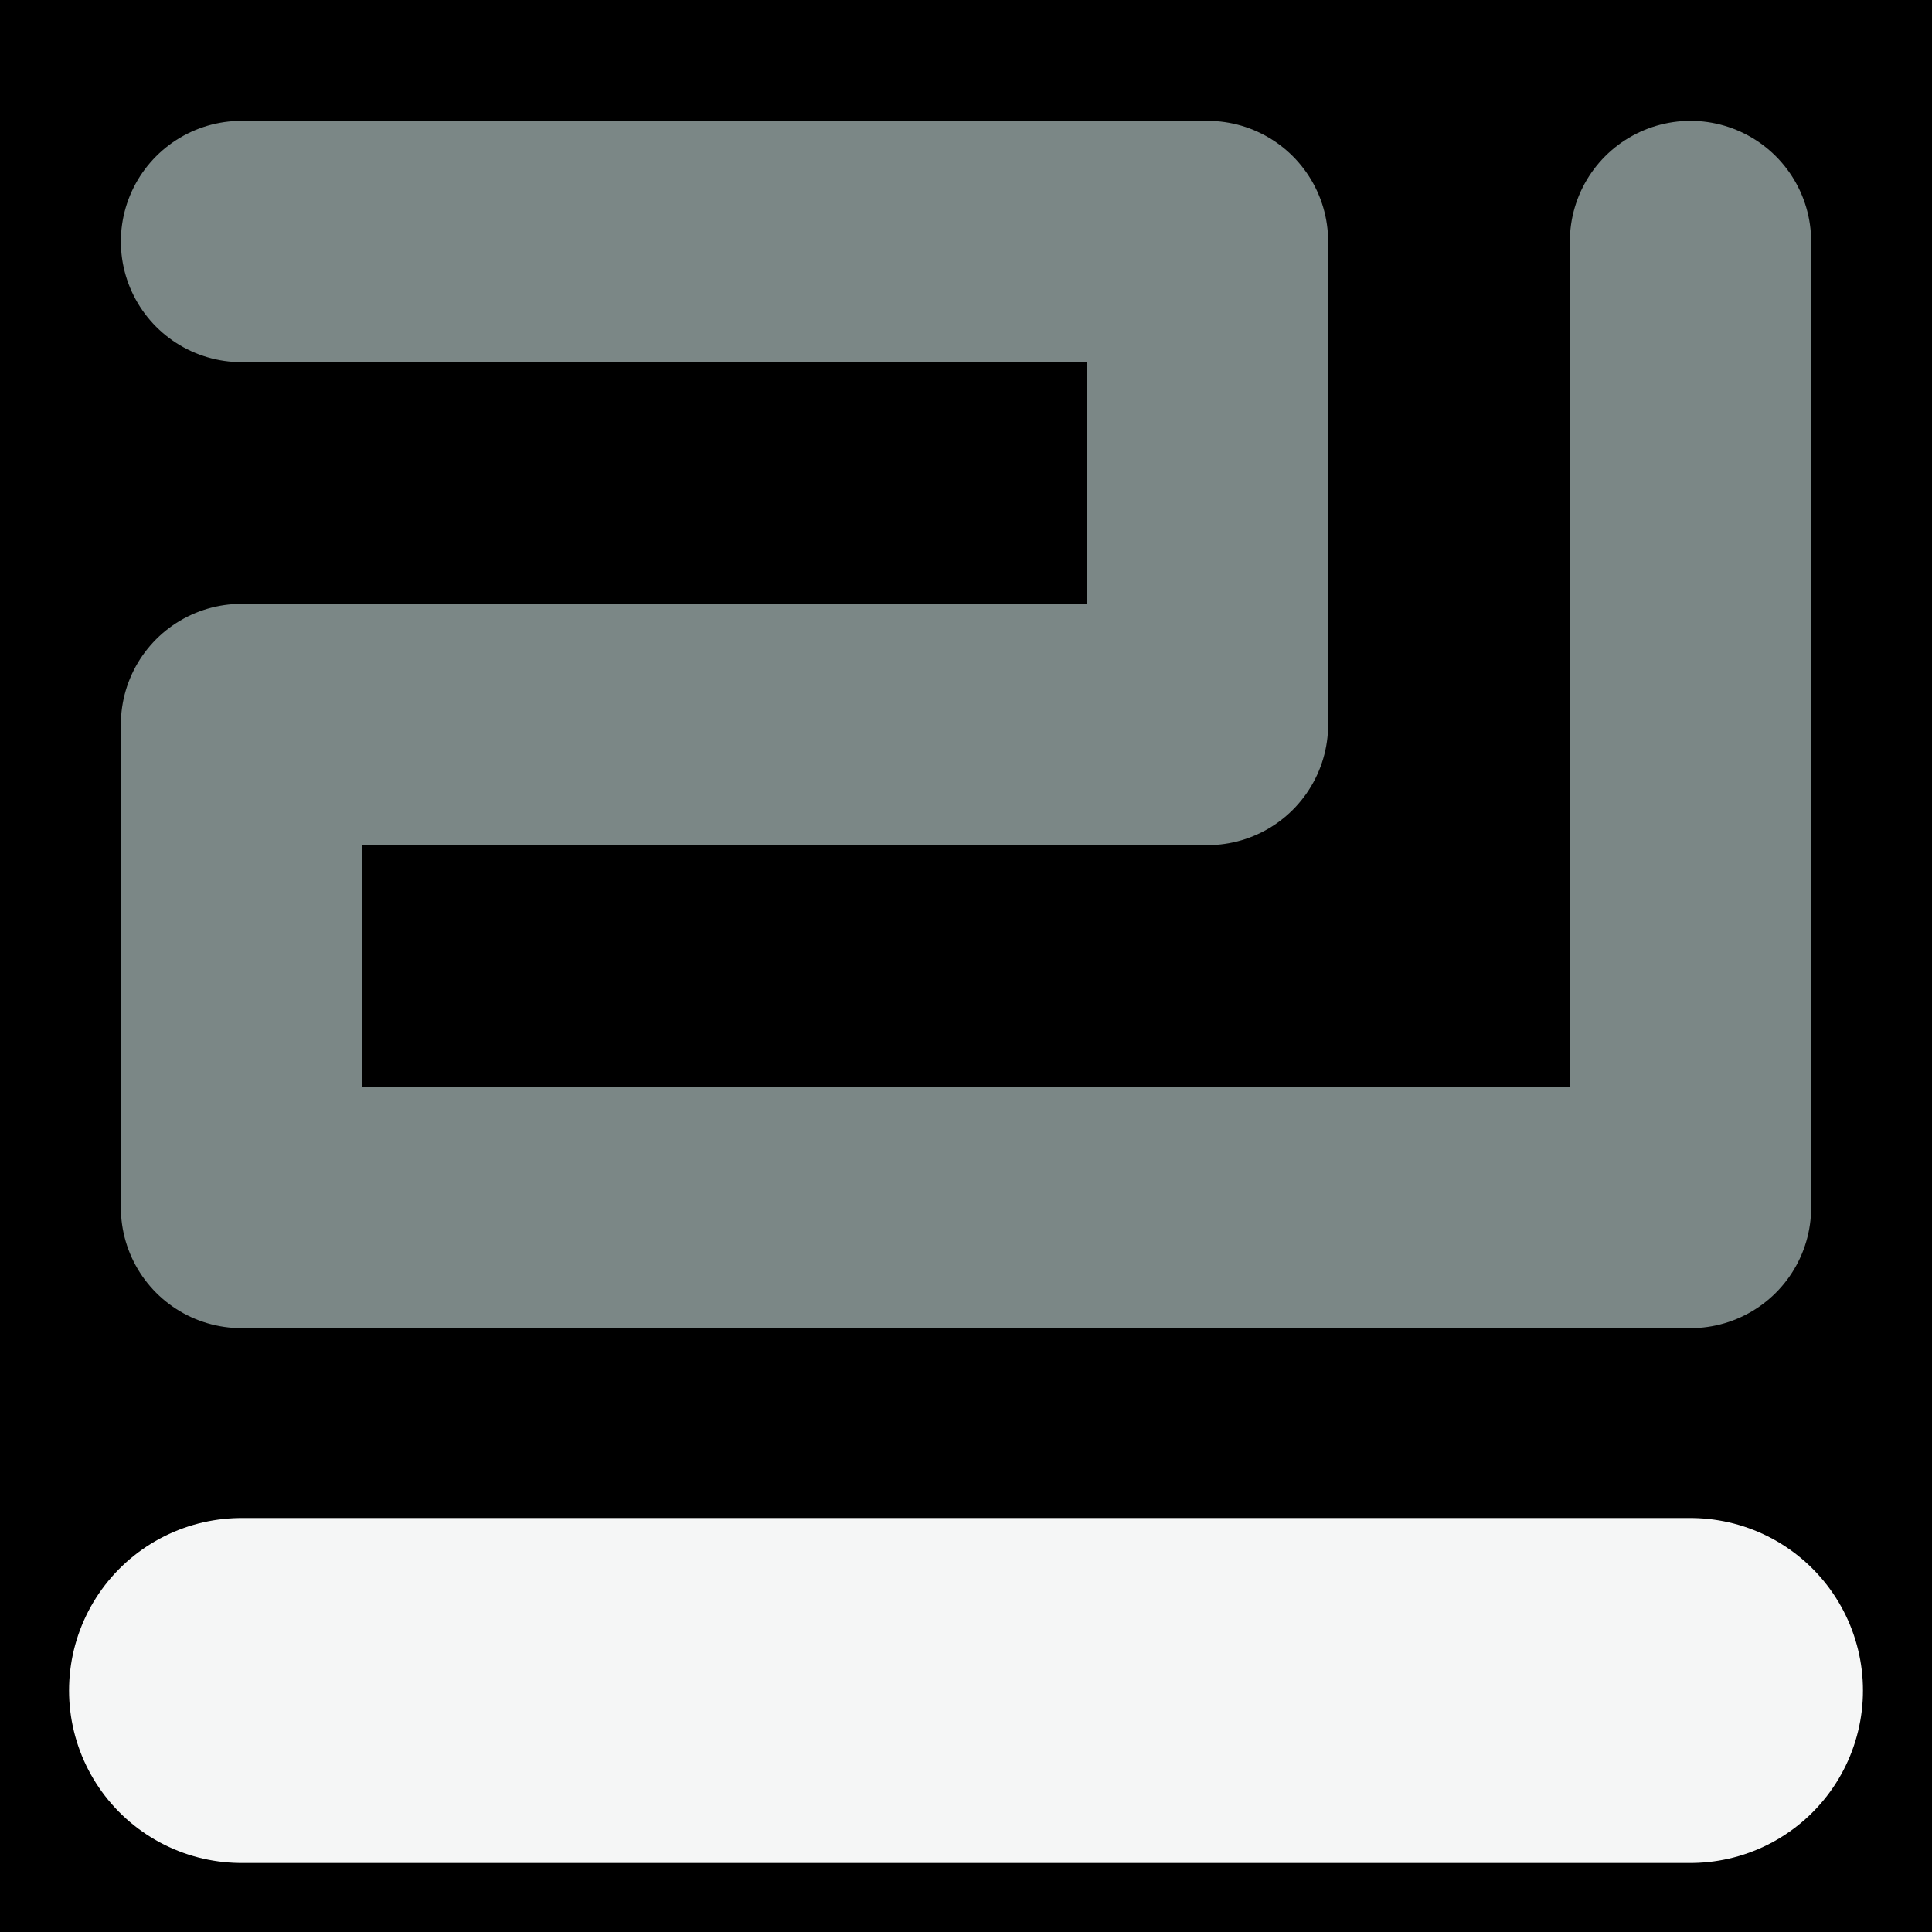 <svg viewBox="0 0 1024 1024" xmlns="http://www.w3.org/2000/svg"><rect x="0" y="0" width="1024" height="1024" fill="#333333" stroke="none"/><defs><clipPath id="a"><path d="M0 0h1024v1024H0z" style="stroke-width:0;fill:none"></path></clipPath></defs><g style="clip-path:url(#a)"><path d="M0 0h1024v1024H0z" style="stroke-width:0"></path><path d="M128 128h512v256H128v256h768V128" style="stroke:#7b8786;stroke-width:127.89px;stroke-linecap:round;stroke-linejoin:round;fill:none"></path><path d="M128 896h768" style="stroke-linecap:round;stroke-linejoin:round;stroke:#f5f6f6;stroke-width:182.82px;fill:none"></path></g></svg>